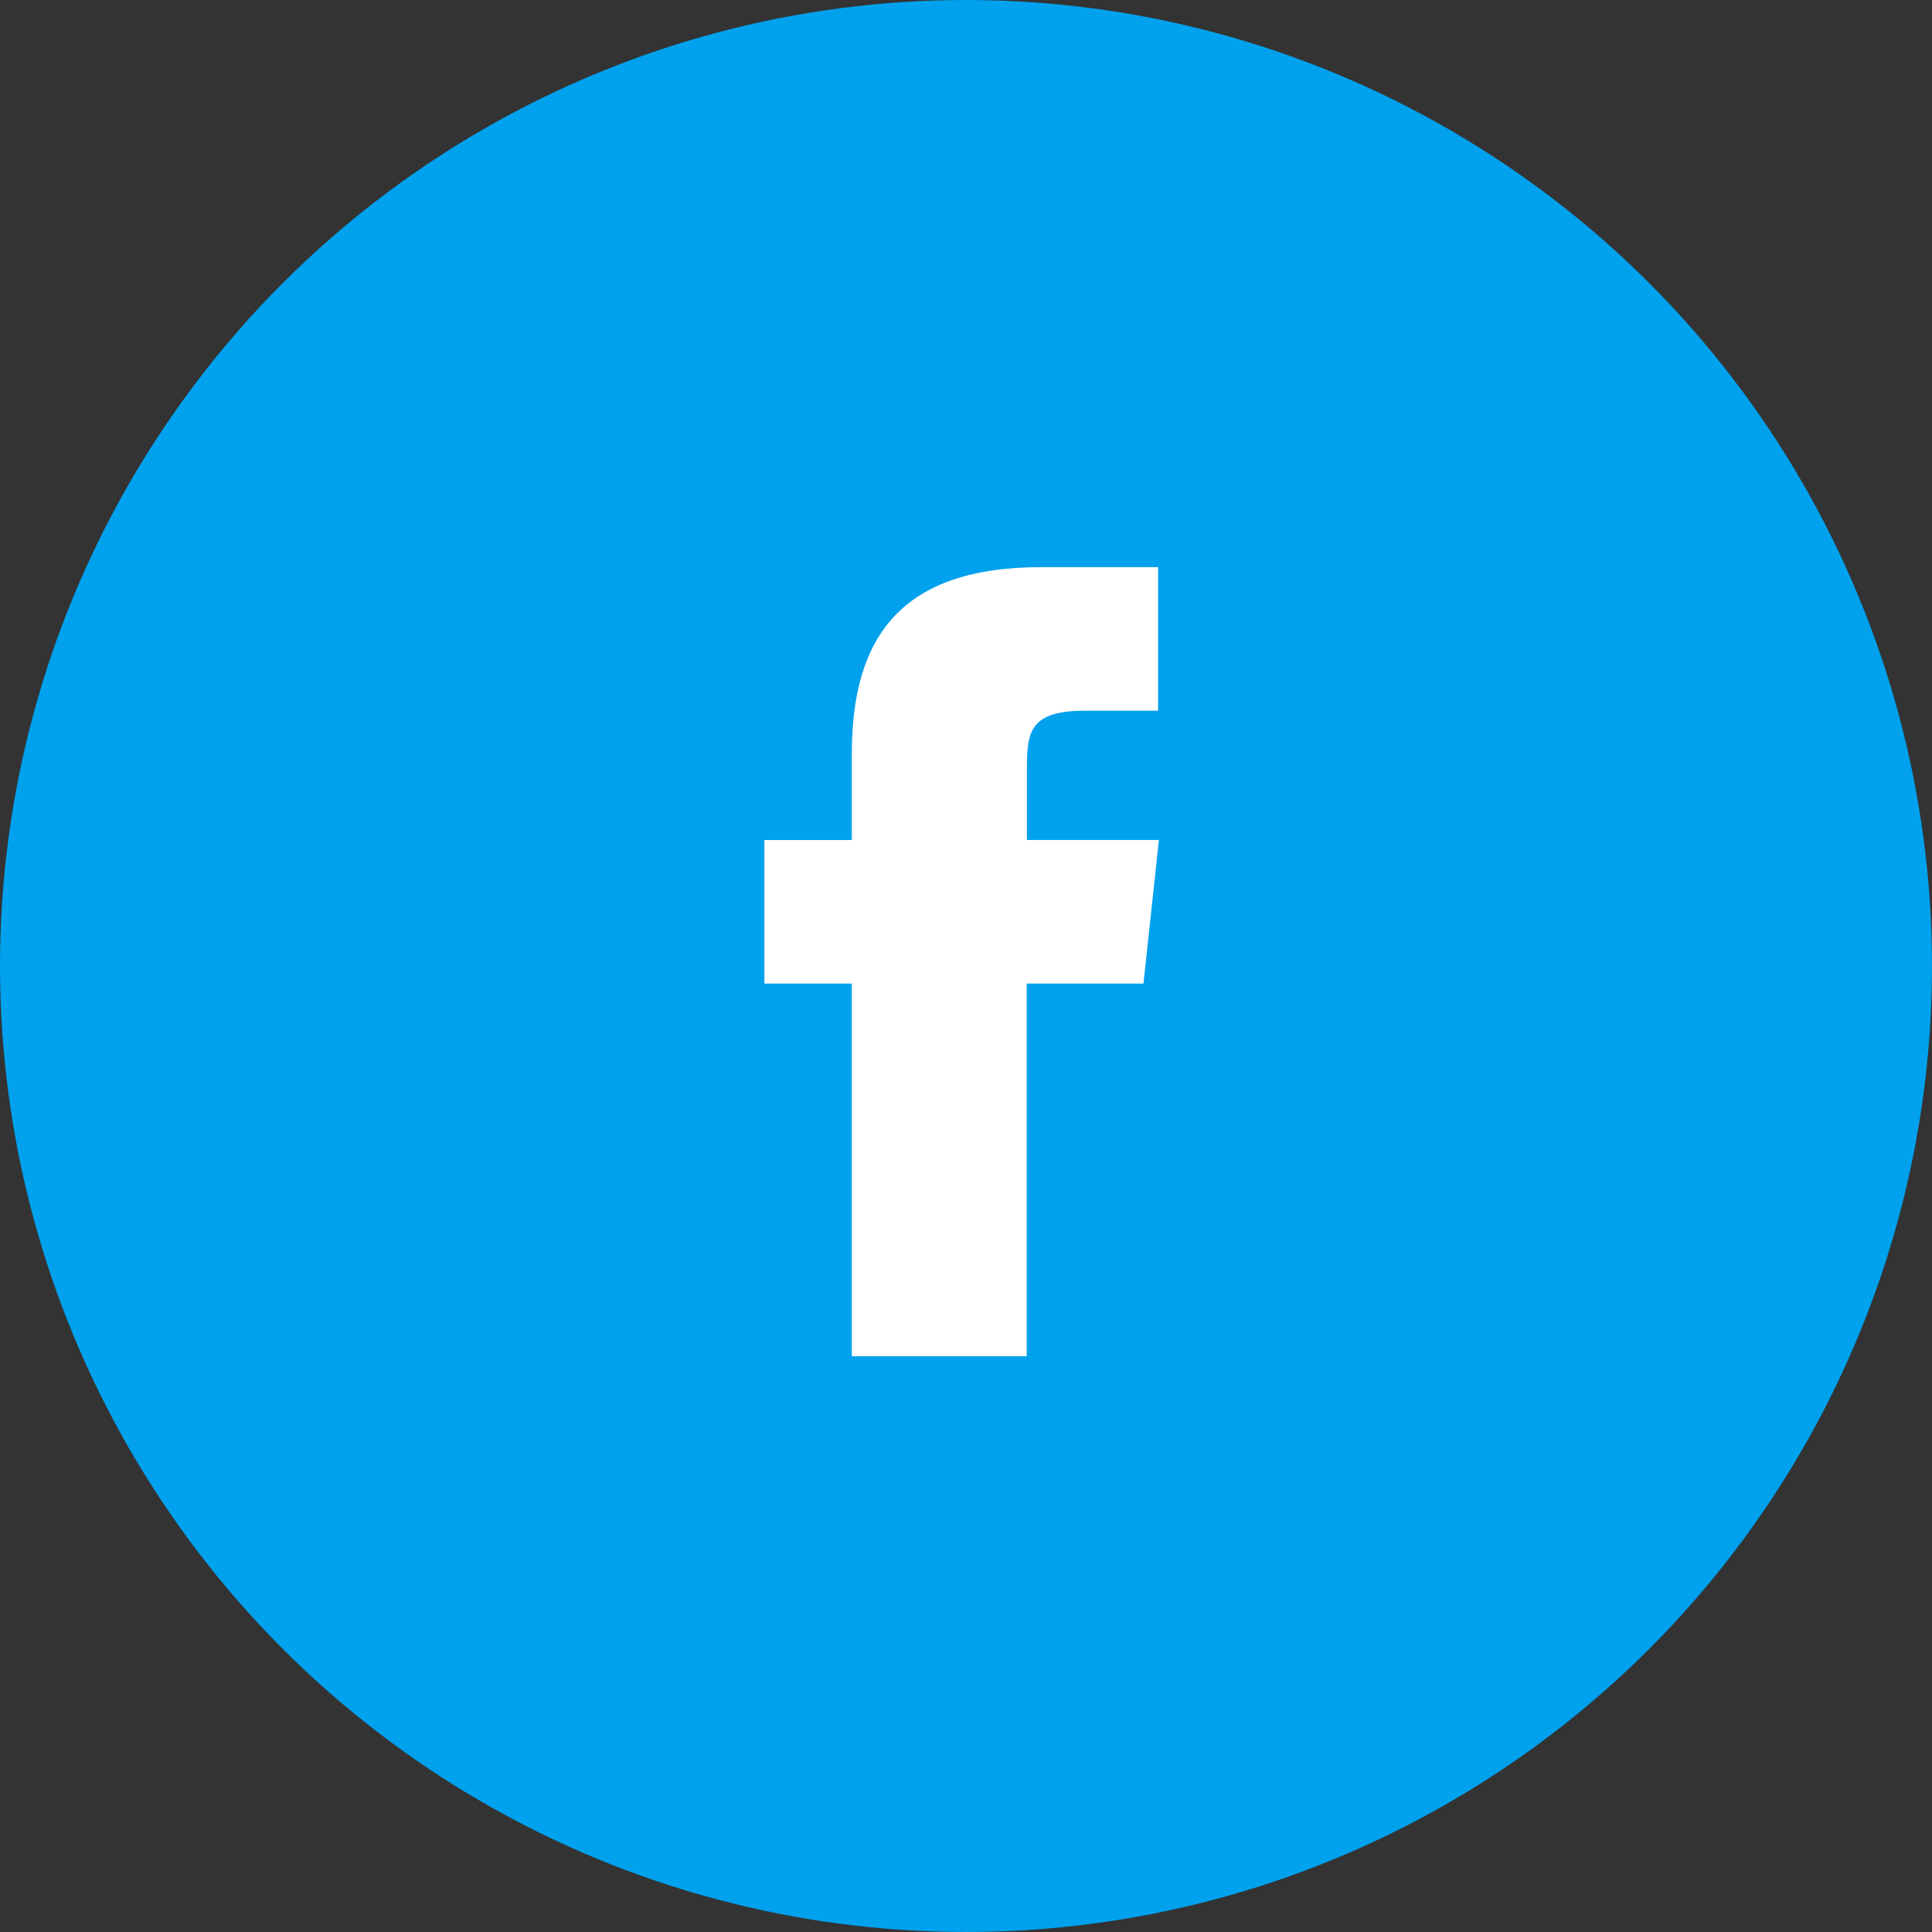<?xml version="1.0" encoding="UTF-8"?>
<svg xmlns="http://www.w3.org/2000/svg" width="40" height="40" viewBox="0 0 40 40">
  <rect x="0" y="0" width="40" height="40" fill="#333333" stroke="none"/>
  <g id="Group_663" data-name="Group 663" transform="translate(-1425 -48)">
    <circle id="Oval" cx="20" cy="20" r="20" transform="translate(1425 48)" fill="#00a1ed"></circle>
    <path id="Facebook" d="M5.431,16.337H1.81V8.622H0V5.65H1.81V3.866C1.81,1.443,2.831,0,5.734,0H8.151V2.973H6.641c-1.13,0-1.206.415-1.206,1.19l0,1.486H8.168L7.848,8.622H5.431v7.714Z" transform="translate(1440.826 59.742)" fill="#fff"></path>
  </g>
</svg>
